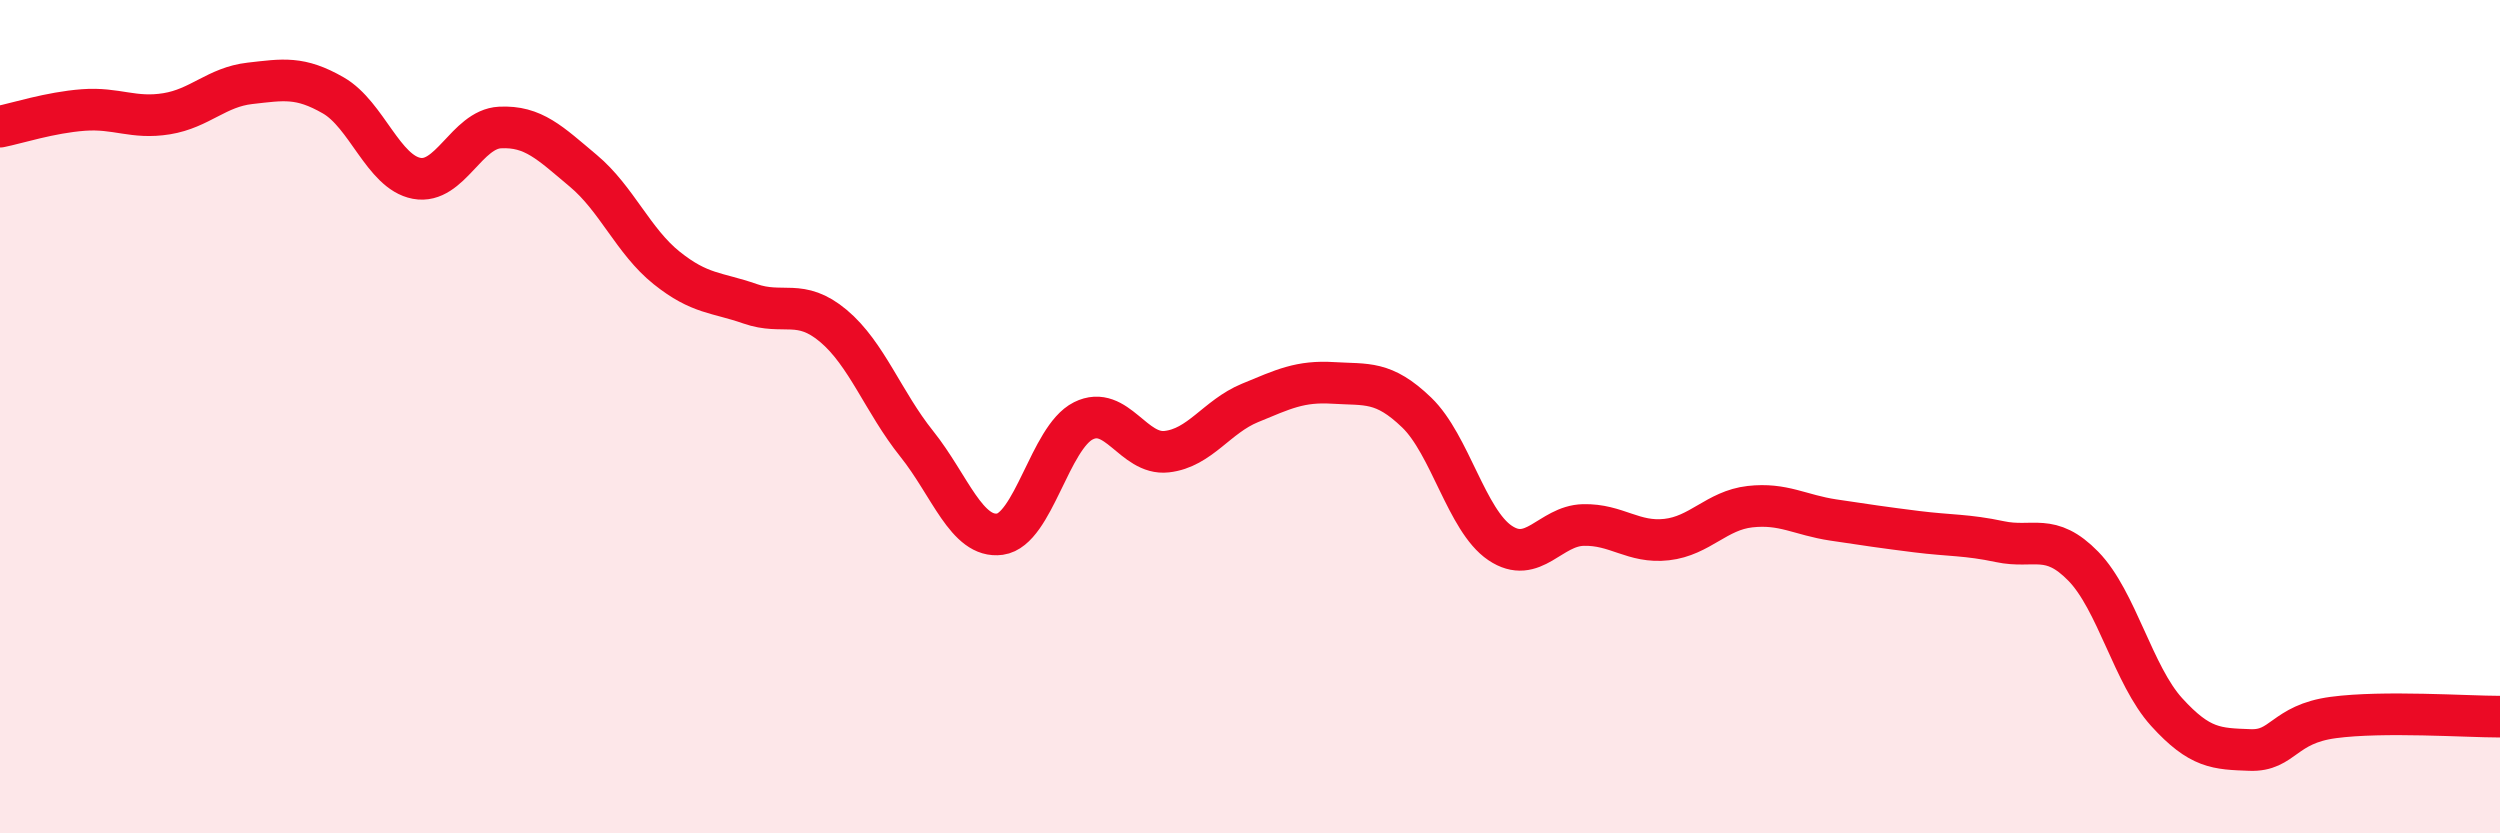 
    <svg width="60" height="20" viewBox="0 0 60 20" xmlns="http://www.w3.org/2000/svg">
      <path
        d="M 0,3.04 C 0.4,2.96 1.2,2.7 2,2.64 C 2.8,2.58 3.2,2.86 4,2.73 C 4.8,2.6 5.2,2.09 6,2 C 6.8,1.91 7.2,1.83 8,2.29 C 8.8,2.75 9.2,4.13 10,4.28 C 10.8,4.43 11.2,3.1 12,3.06 C 12.8,3.02 13.2,3.43 14,4.1 C 14.8,4.77 15.2,5.79 16,6.43 C 16.8,7.07 17.2,7.01 18,7.29 C 18.8,7.57 19.2,7.15 20,7.82 C 20.8,8.49 21.2,9.65 22,10.65 C 22.8,11.65 23.2,12.93 24,12.82 C 24.8,12.71 25.2,10.5 26,10.1 C 26.8,9.7 27.2,10.93 28,10.84 C 28.8,10.75 29.2,10 30,9.67 C 30.8,9.34 31.2,9.14 32,9.19 C 32.8,9.24 33.2,9.13 34,9.9 C 34.8,10.67 35.2,12.49 36,13.03 C 36.8,13.57 37.2,12.62 38,12.6 C 38.8,12.58 39.2,13.04 40,12.95 C 40.8,12.86 41.2,12.25 42,12.16 C 42.8,12.07 43.2,12.36 44,12.48 C 44.8,12.6 45.2,12.66 46,12.76 C 46.8,12.86 47.2,12.83 48,13 C 48.8,13.17 49.2,12.77 50,13.59 C 50.8,14.41 51.2,16.21 52,17.09 C 52.8,17.97 53.2,17.97 54,18 C 54.8,18.03 54.8,17.38 56,17.22 C 57.2,17.06 59.2,17.2 60,17.2L60 20L0 20Z"
        fill="#EB0A25"
        opacity="0.1"
        stroke-linecap="round"
        stroke-linejoin="round"
      />
      <path
        d="M 0,3.04 C 0.4,2.96 1.2,2.7 2,2.64 C 2.8,2.58 3.2,2.86 4,2.73 C 4.8,2.6 5.2,2.09 6,2 C 6.8,1.91 7.2,1.83 8,2.29 C 8.8,2.75 9.2,4.13 10,4.28 C 10.8,4.43 11.2,3.1 12,3.06 C 12.8,3.02 13.2,3.43 14,4.1 C 14.8,4.77 15.2,5.79 16,6.43 C 16.8,7.07 17.2,7.01 18,7.29 C 18.8,7.57 19.2,7.15 20,7.82 C 20.8,8.49 21.2,9.65 22,10.65 C 22.8,11.65 23.2,12.93 24,12.82 C 24.8,12.71 25.2,10.5 26,10.1 C 26.8,9.7 27.2,10.93 28,10.84 C 28.8,10.75 29.2,10 30,9.67 C 30.8,9.34 31.2,9.14 32,9.19 C 32.8,9.24 33.2,9.13 34,9.9 C 34.8,10.67 35.2,12.49 36,13.03 C 36.8,13.57 37.2,12.62 38,12.6 C 38.8,12.58 39.2,13.04 40,12.95 C 40.8,12.86 41.2,12.25 42,12.16 C 42.8,12.07 43.2,12.36 44,12.48 C 44.8,12.6 45.2,12.66 46,12.76 C 46.8,12.86 47.2,12.83 48,13 C 48.8,13.17 49.2,12.77 50,13.59 C 50.8,14.41 51.2,16.21 52,17.09 C 52.8,17.97 53.2,17.97 54,18 C 54.8,18.03 54.8,17.38 56,17.22 C 57.2,17.06 59.2,17.2 60,17.2"
        stroke="#EB0A25"
        stroke-width="1"
        fill="none"
        stroke-linecap="round"
        stroke-linejoin="round"
      />
    </svg>
  